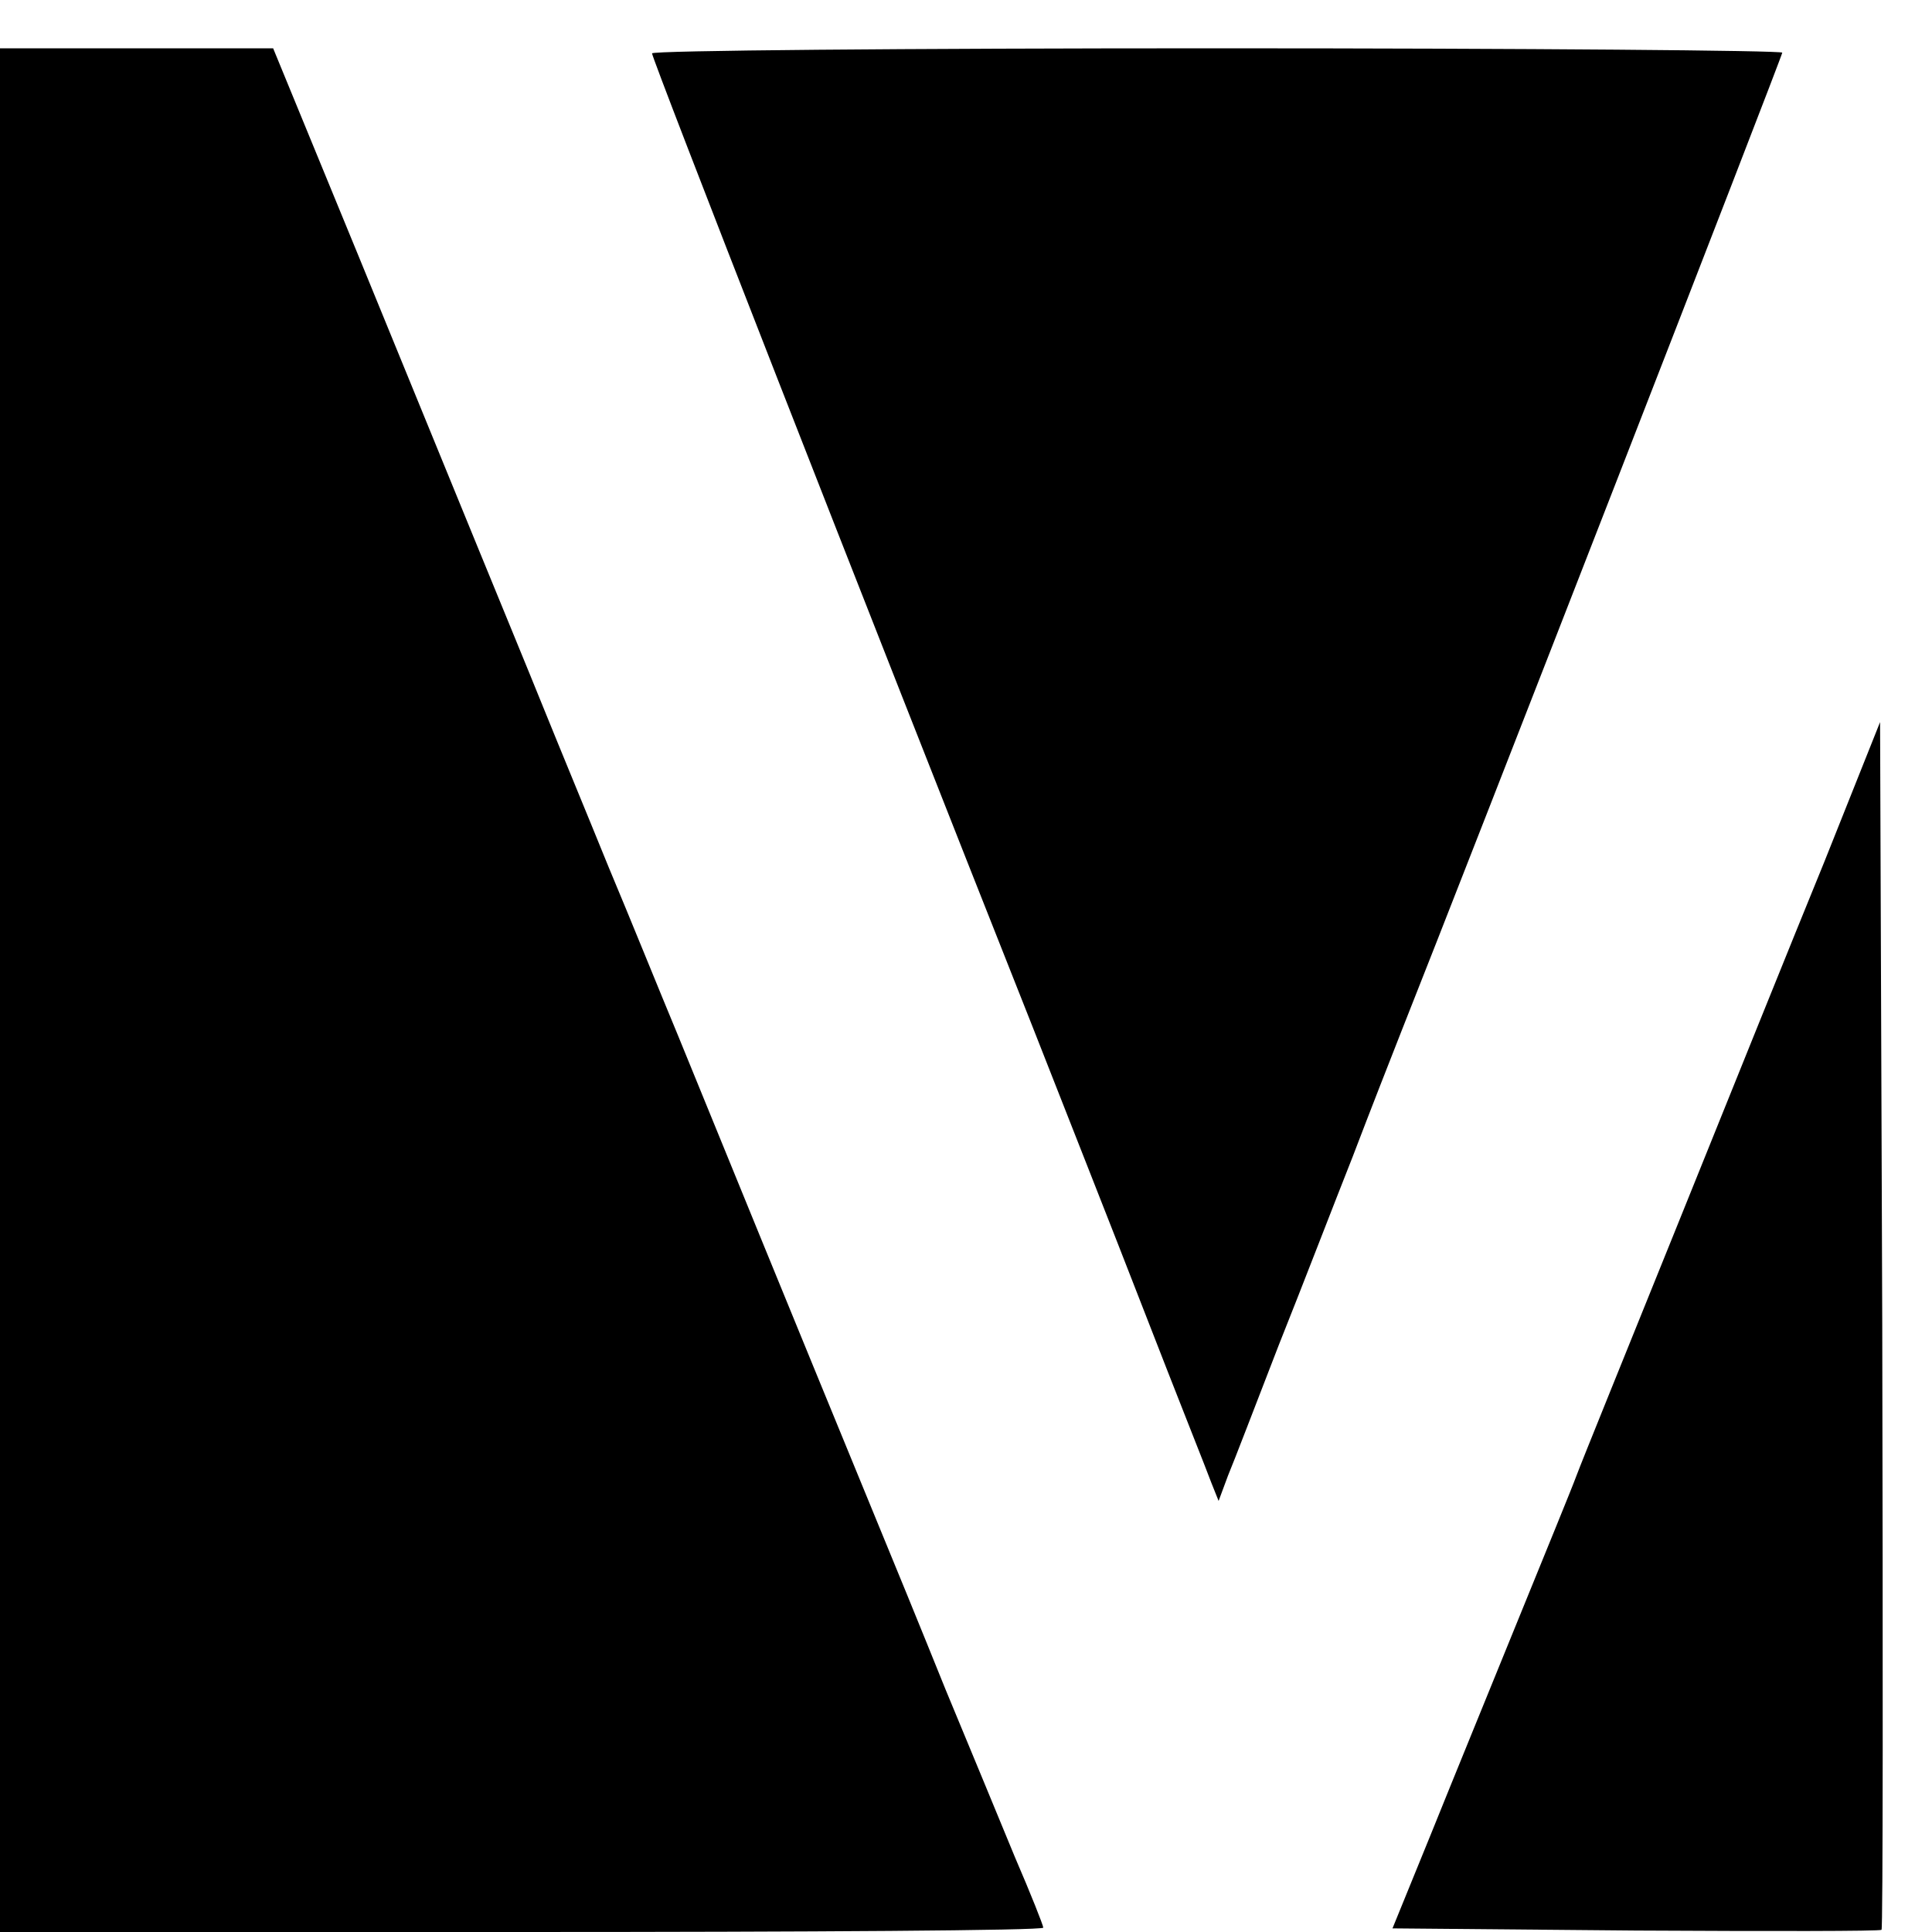 <?xml version="1.0" standalone="no"?>
<!DOCTYPE svg PUBLIC "-//W3C//DTD SVG 20010904//EN"
 "http://www.w3.org/TR/2001/REC-SVG-20010904/DTD/svg10.dtd">
<svg version="1.0" xmlns="http://www.w3.org/2000/svg"
 width="16pt" height="16pt" viewBox="0 0 16 16"
 preserveAspectRatio="xMidYMid meet">
<g transform="translate(0,16) scale(0.006,-0.006)"
fill="#000000" stroke="none">
<path d="M0 1300 l0 -1300 720 0 c396 0 720 2 720 6 0 3 -17 46 -39 97 -21 51
-64 155 -96 232 -31 77 -76 187 -100 245 -50 122 -80 194 -269 657 -25 60 -67
164 -96 233 -28 69 -69 168 -90 220 -21 52 -61 149 -88 215 -27 66 -102 249
-167 408 l-118 287 -188 0 -189 0 0 -1300z"/>
<path d="M900 2593 c0 -8 289 -748 525 -1343 40 -102 110 -279 155 -395 45
-116 87 -221 92 -235 l10 -25 13 35 c8 19 39 100 70 180 32 80 77 197 102 260
24 63 55 142 68 175 89 224 525 1344 525 1349 0 3 -351 6 -780 6 -429 0 -780
-3 -780 -7z"/>
<path d="M2518 1477 c-43 -105 -134 -331 -203 -502 -69 -171 -132 -326 -139
-345 -7 -19 -44 -109 -81 -200 -37 -91 -91 -223 -120 -295 l-53 -130 336 -3
c184 -1 337 -1 339 1 2 2 2 378 1 835 l-3 832 -77 -193z"/>
</g>
</svg>
